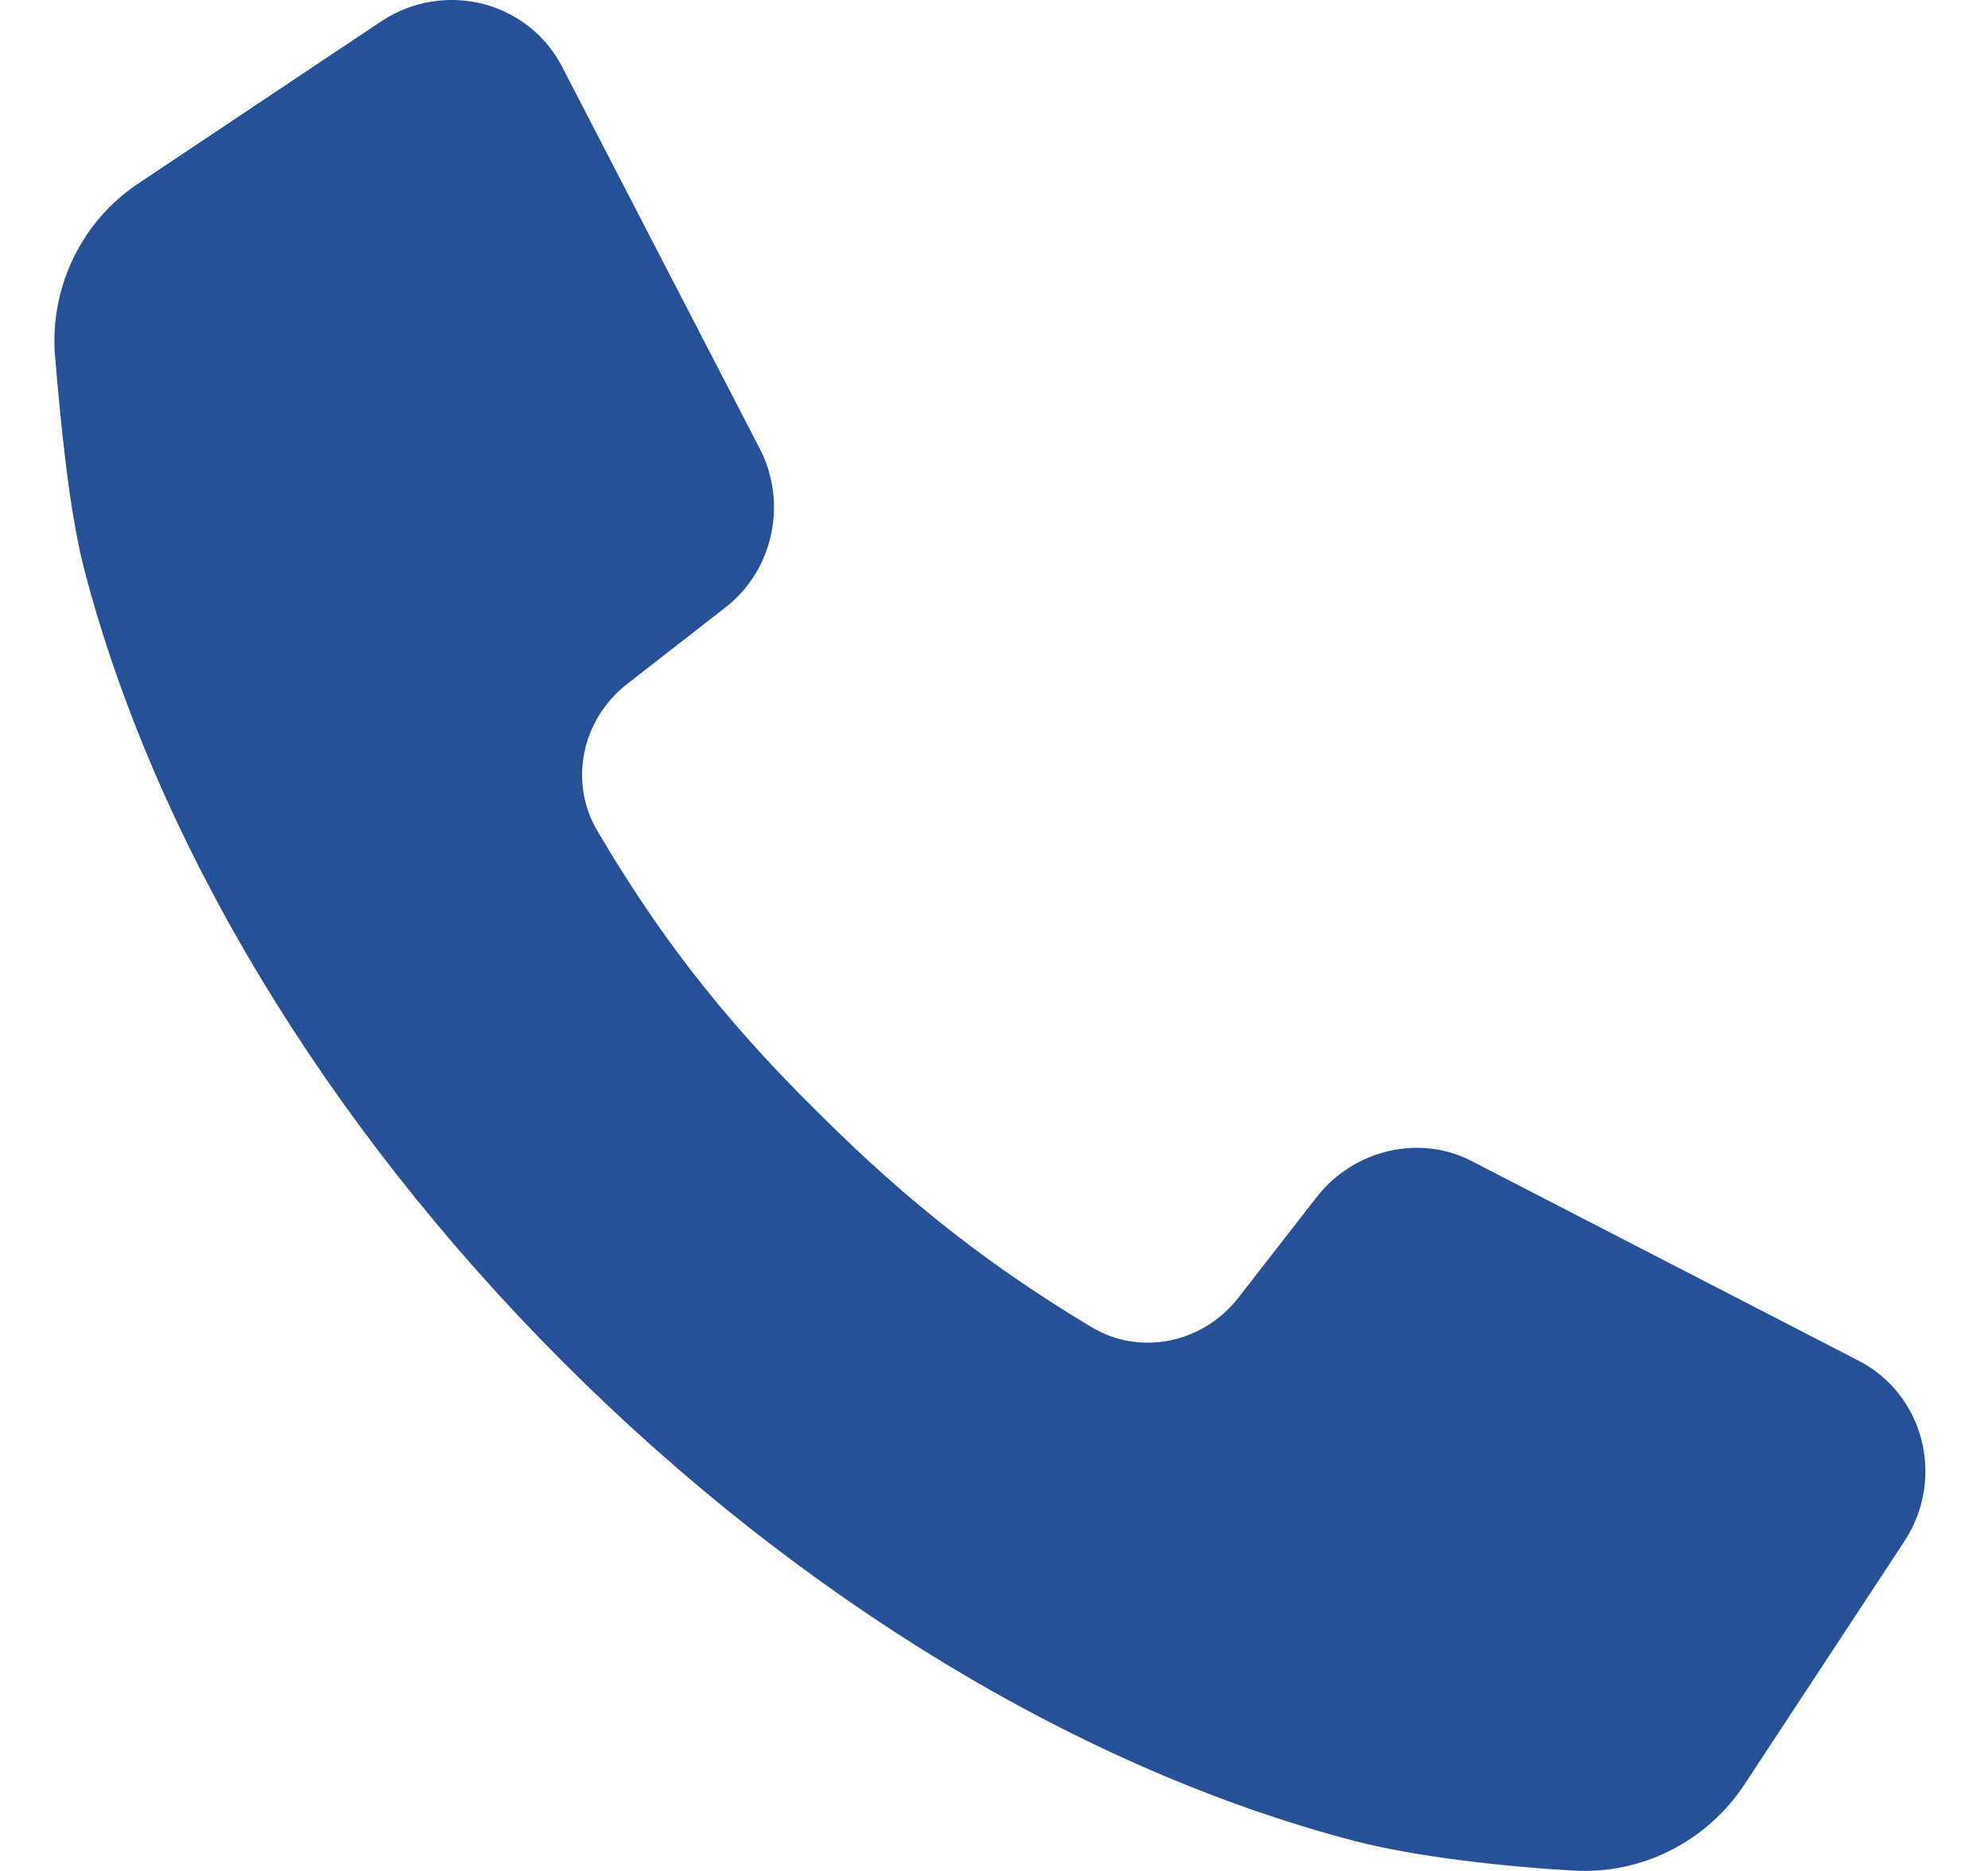 <svg width="17" height="16" viewBox="0 0 17 16" fill="none" xmlns="http://www.w3.org/2000/svg">
<path d="M14.921 15.255C14.601 15.744 14.045 16.031 13.455 15.997C12.866 15.964 12.107 15.879 11.585 15.744C9.261 15.137 6.852 13.687 4.814 11.647C2.775 9.606 1.327 7.195 0.72 4.868C0.586 4.345 0.518 3.603 0.468 3.013C0.434 2.44 0.704 1.883 1.192 1.563L3.264 0.18C3.803 -0.174 4.527 0.011 4.814 0.585L6.498 3.839C6.734 4.295 6.616 4.868 6.212 5.188L5.362 5.85C4.977 6.15 4.86 6.685 5.108 7.105C5.588 7.919 6.126 8.657 6.987 9.505C7.787 10.307 8.506 10.852 9.335 11.35C9.753 11.6 10.288 11.484 10.588 11.1L11.265 10.23C11.585 9.826 12.158 9.691 12.613 9.944L15.881 11.63C16.453 11.916 16.639 12.642 16.285 13.181L14.921 15.255Z" fill="#265197"/>
</svg>
